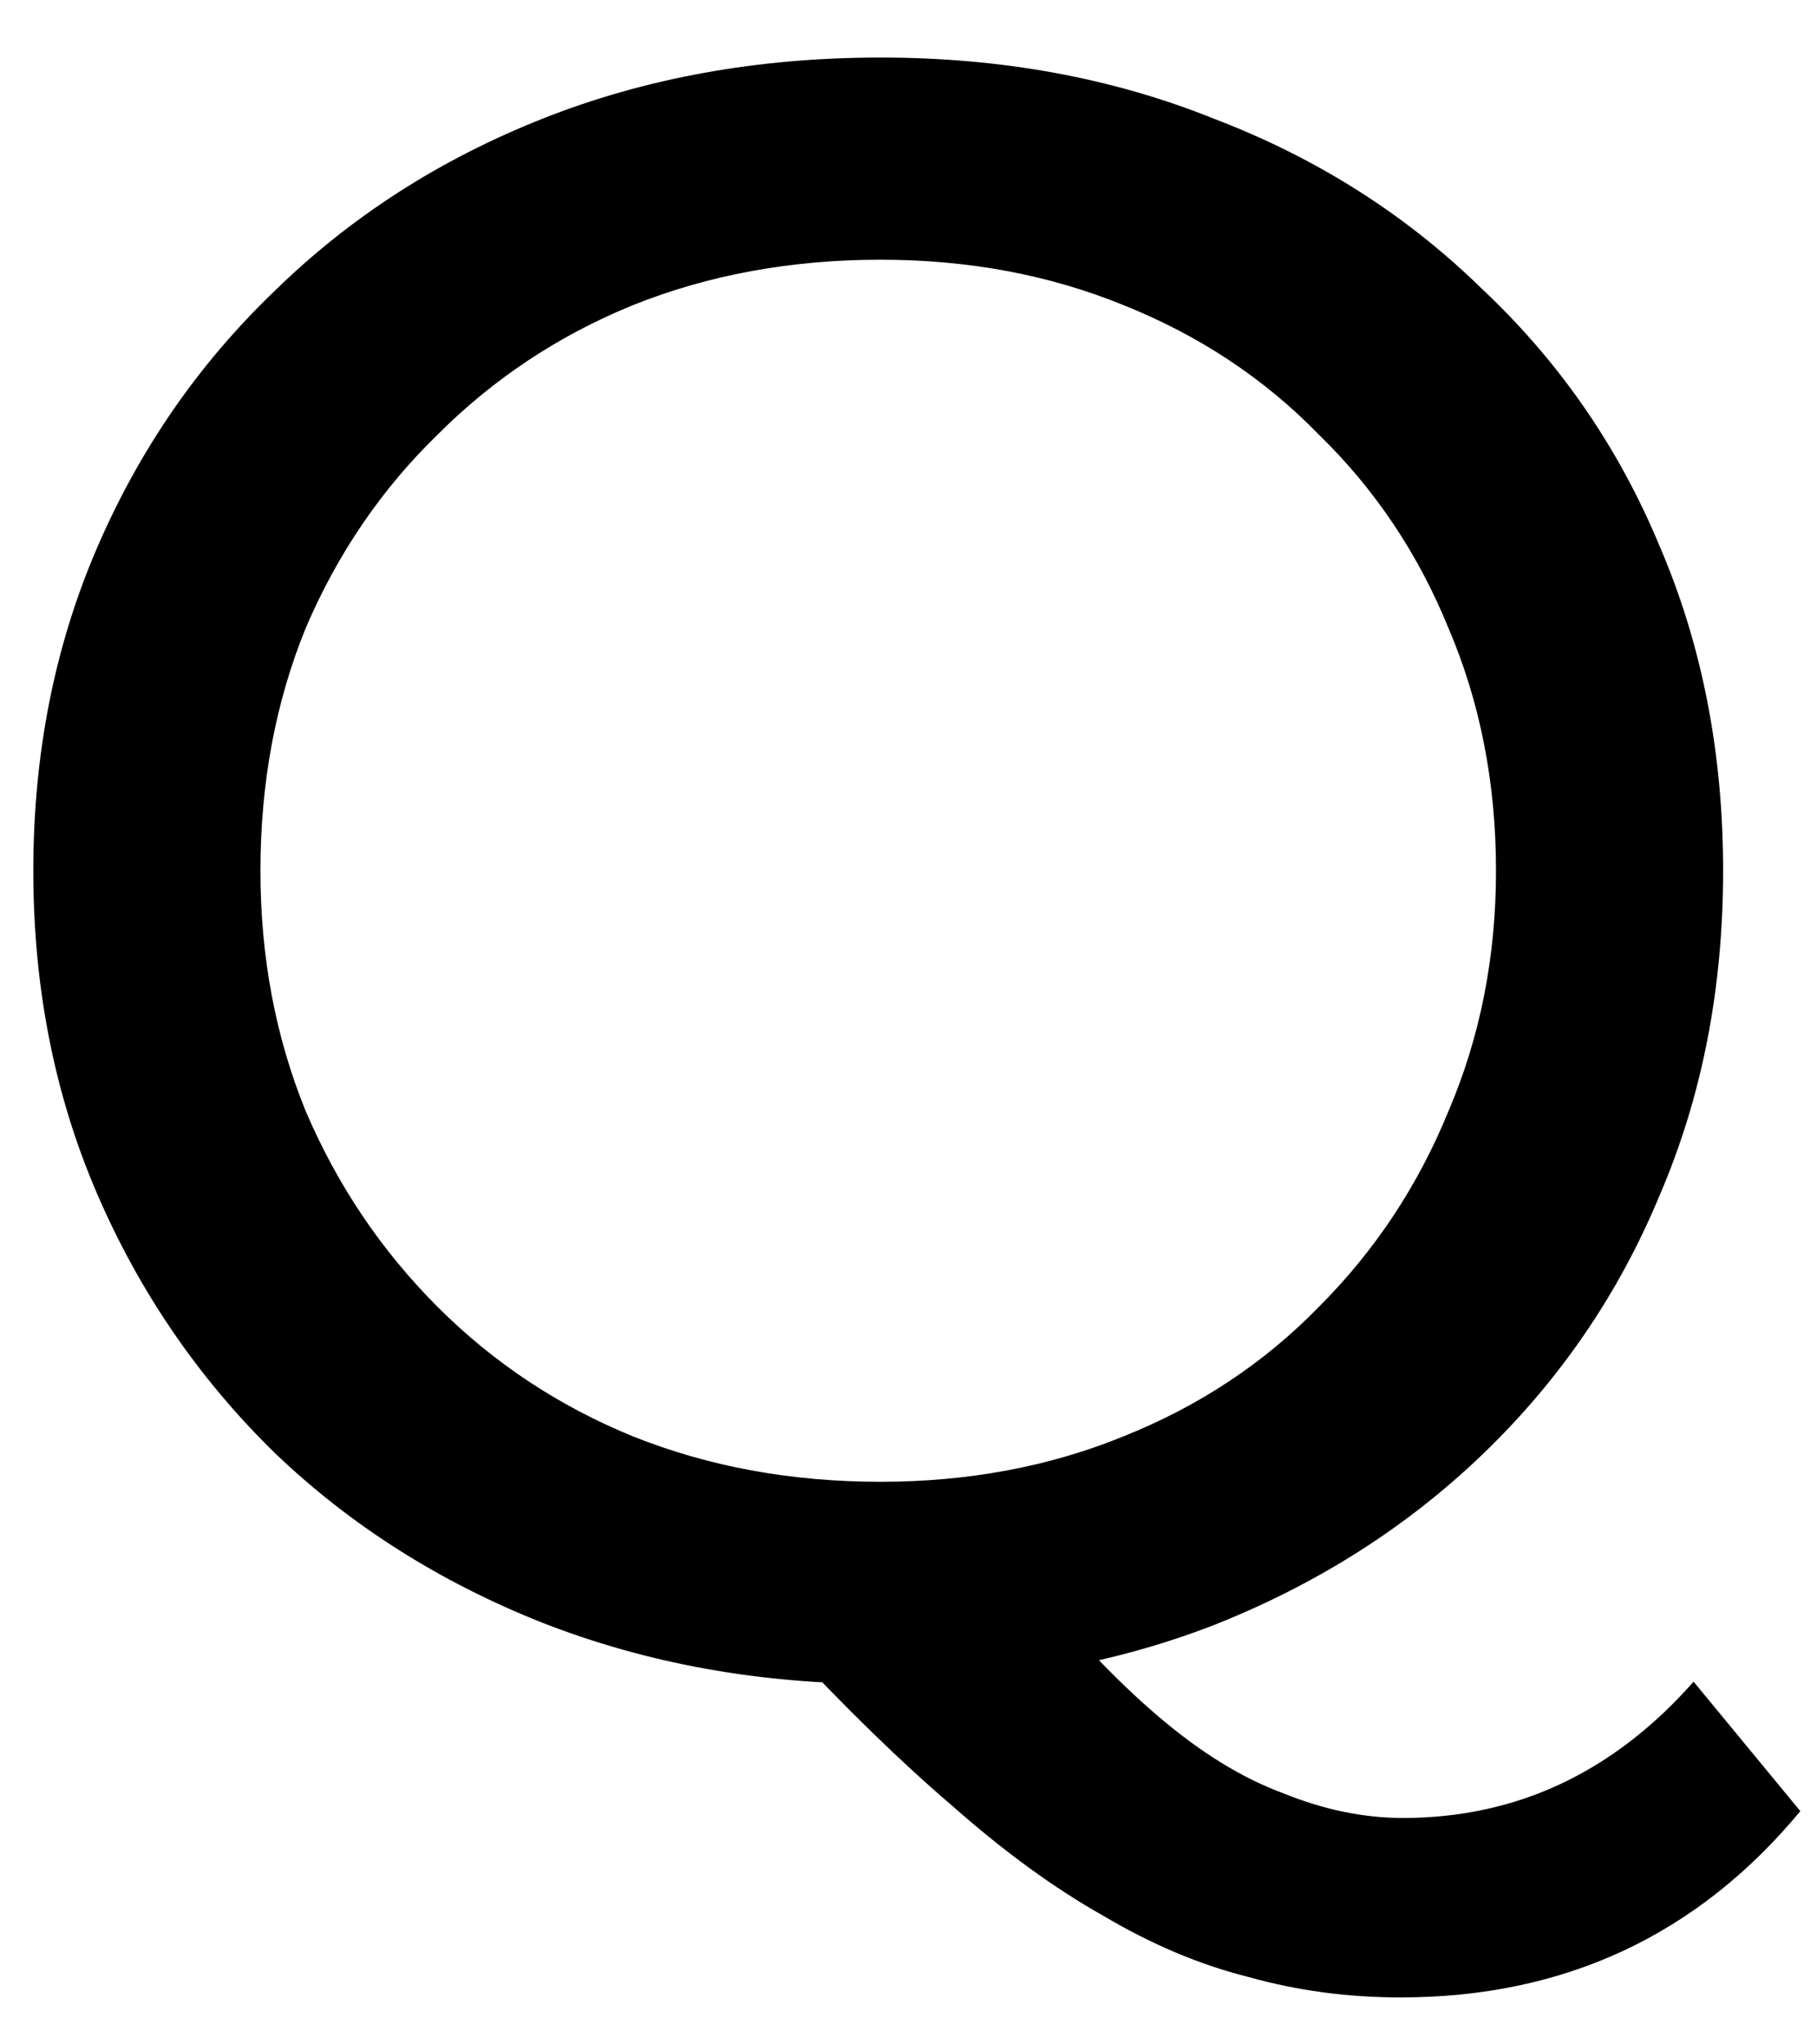 <svg width="24" height="27" viewBox="0 0 24 27" fill="none" xmlns="http://www.w3.org/2000/svg">
<path d="M11.63 22.24C10.03 22.24 8.54 21.97 7.16 21.43C5.8 20.89 4.62 20.14 3.62 19.18C2.62 18.2 1.84 17.06 1.28 15.76C0.72 14.46 0.44 13.04 0.44 11.5C0.44 9.96 0.72 8.54 1.28 7.24C1.84 5.94 2.62 4.81 3.62 3.85C4.62 2.87 5.8 2.11 7.16 1.57C8.52 1.03 10.01 0.76 11.63 0.76C13.23 0.76 14.7 1.03 16.04 1.57C17.4 2.09 18.58 2.84 19.58 3.82C20.6 4.78 21.38 5.91 21.92 7.21C22.48 8.51 22.76 9.94 22.76 11.5C22.76 13.06 22.48 14.49 21.92 15.79C21.38 17.09 20.6 18.23 19.58 19.21C18.58 20.17 17.4 20.92 16.04 21.46C14.7 21.98 13.23 22.24 11.63 22.24ZM18.5 26.38C17.8 26.38 17.13 26.29 16.49 26.11C15.85 25.95 15.21 25.68 14.57 25.3C13.93 24.94 13.27 24.46 12.59 23.86C11.91 23.28 11.17 22.56 10.37 21.7L13.58 20.86C14.18 21.6 14.75 22.2 15.29 22.66C15.85 23.14 16.4 23.48 16.94 23.68C17.48 23.9 18.01 24.01 18.53 24.01C20.03 24.01 21.31 23.41 22.37 22.21L23.78 23.92C22.42 25.56 20.66 26.38 18.5 26.38ZM11.63 19.57C12.79 19.57 13.86 19.37 14.84 18.97C15.84 18.57 16.7 18 17.42 17.26C18.16 16.52 18.73 15.66 19.13 14.68C19.55 13.7 19.76 12.64 19.76 11.5C19.76 10.34 19.55 9.27 19.13 8.29C18.73 7.31 18.16 6.46 17.42 5.74C16.7 5 15.84 4.43 14.84 4.03C13.86 3.63 12.79 3.43 11.63 3.43C10.45 3.43 9.36 3.63 8.36 4.03C7.38 4.43 6.52 5 5.78 5.74C5.04 6.46 4.46 7.31 4.04 8.29C3.64 9.27 3.44 10.34 3.44 11.5C3.44 12.64 3.64 13.7 4.04 14.68C4.46 15.66 5.04 16.52 5.78 17.26C6.52 18 7.38 18.57 8.36 18.97C9.36 19.37 10.45 19.57 11.63 19.57Z" fill="black"/>
</svg>
